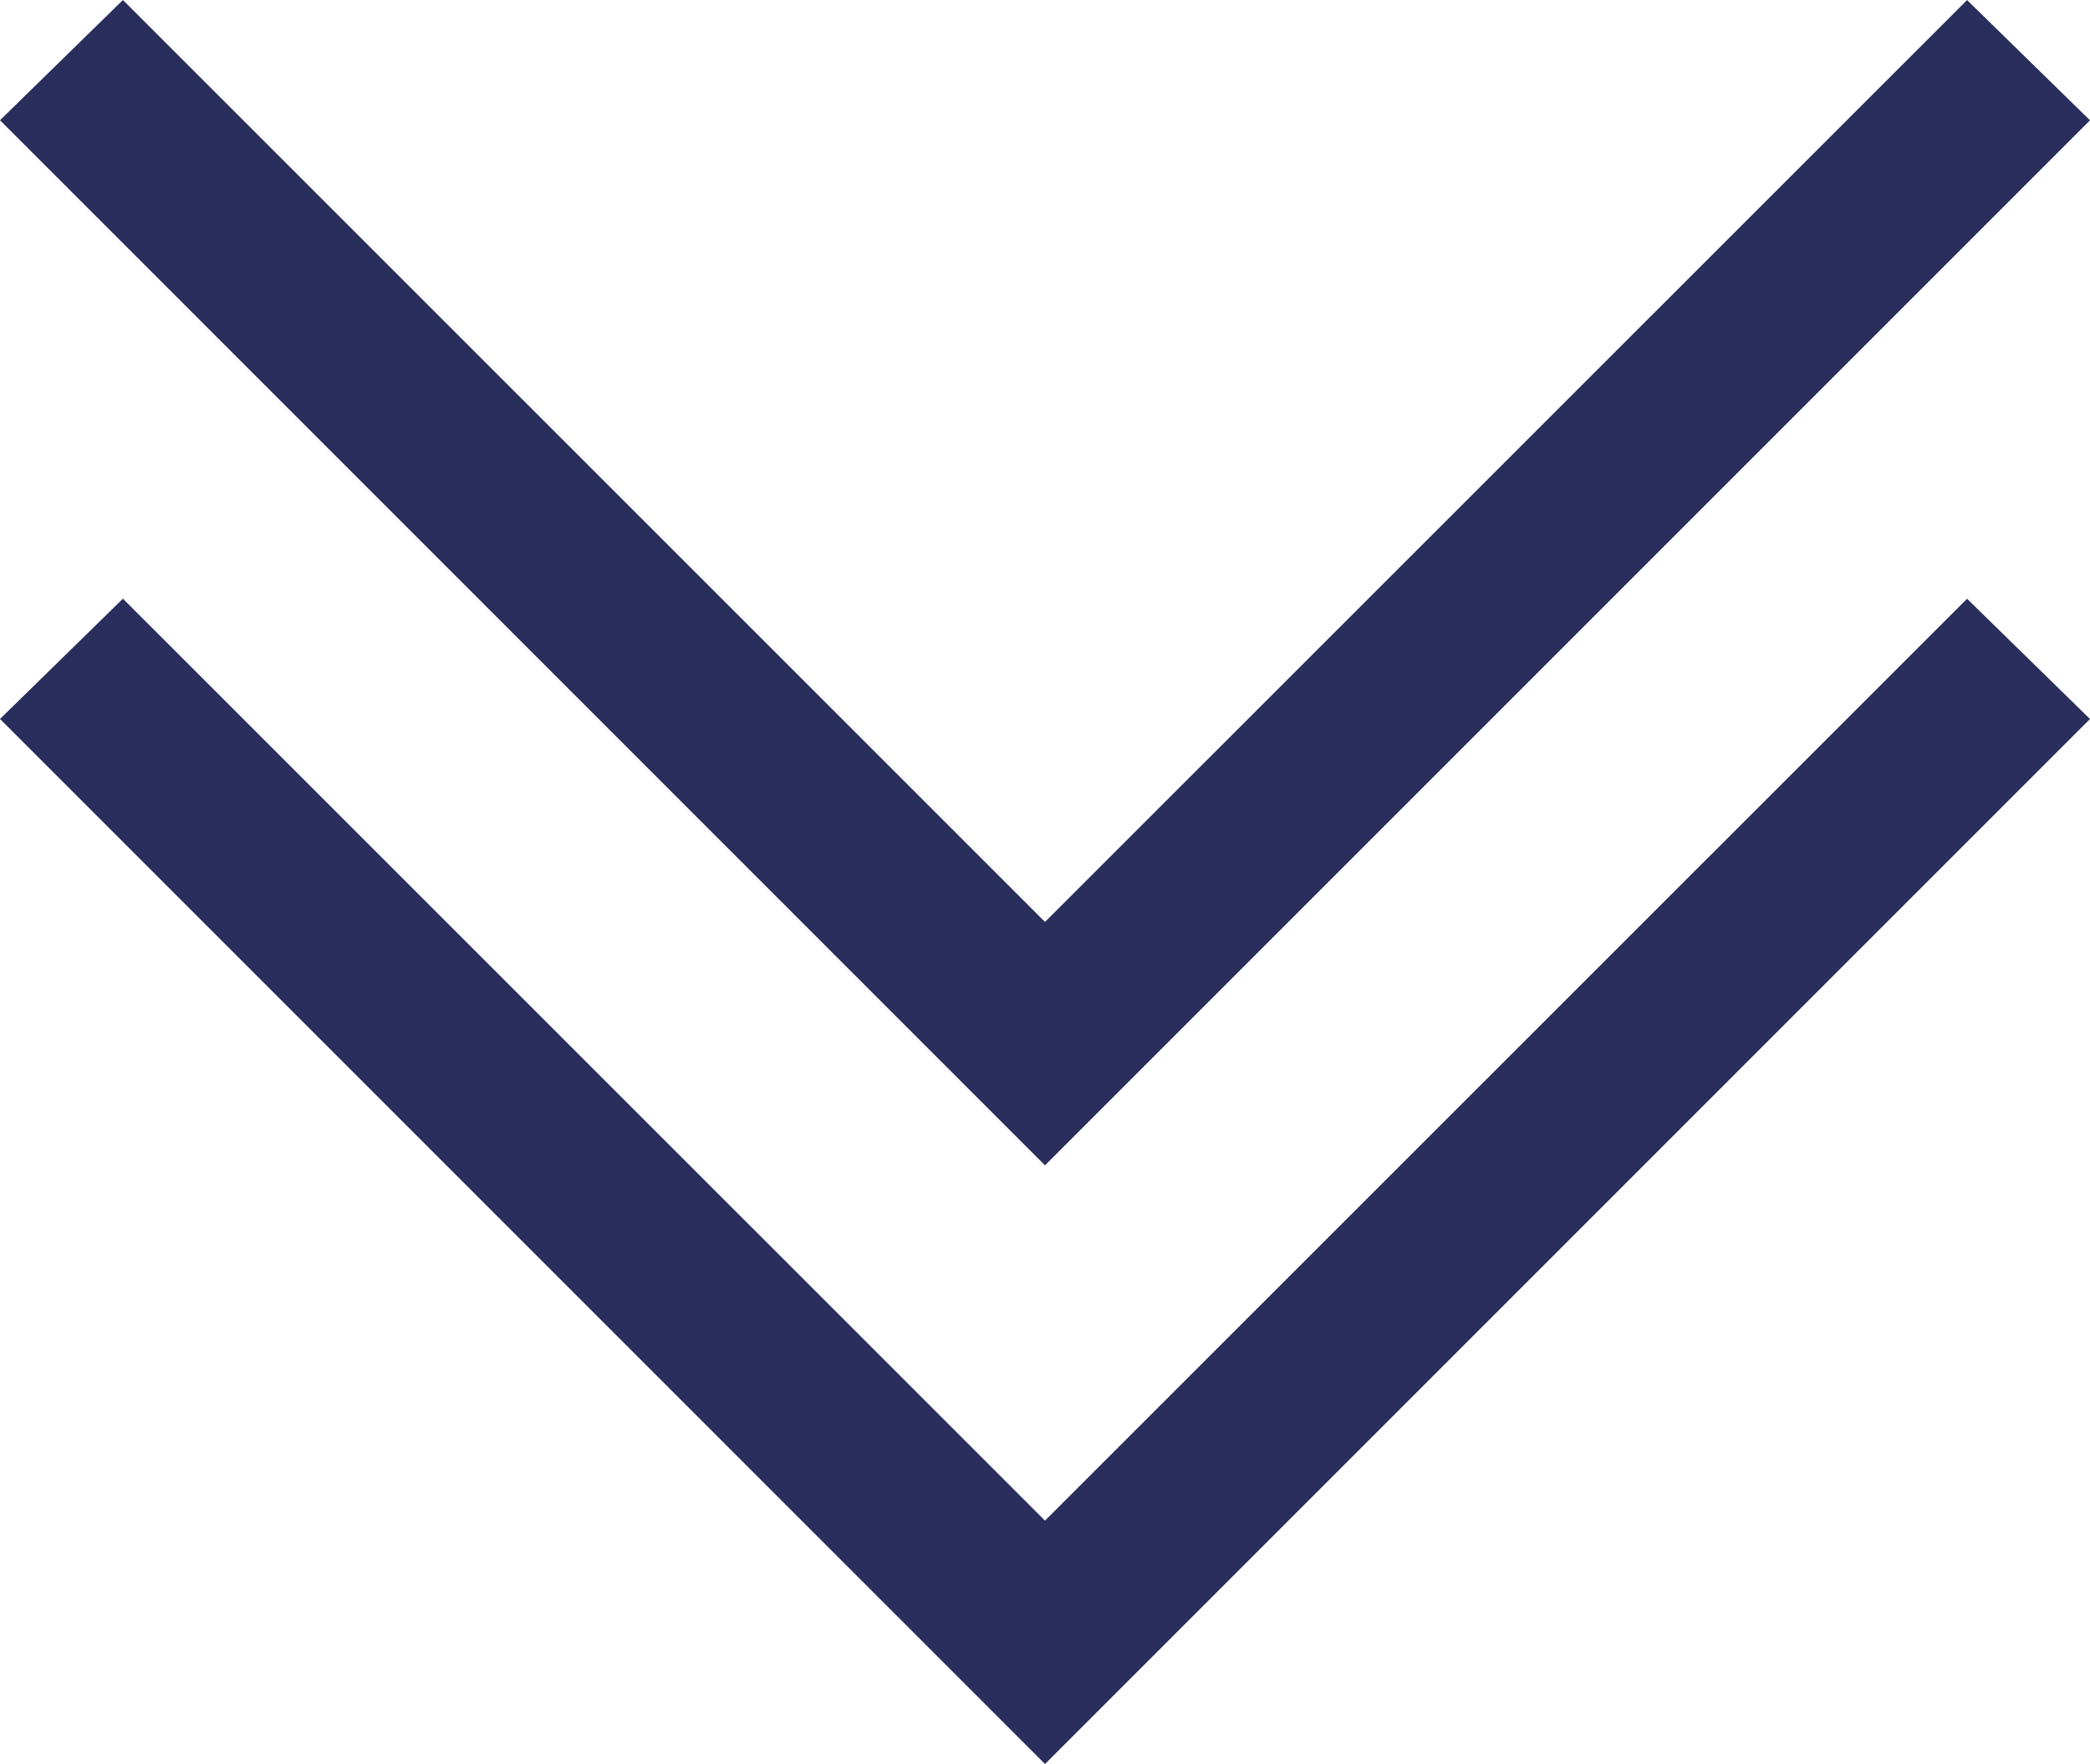 <svg xmlns="http://www.w3.org/2000/svg" width="36.656" height="30.938" viewBox="0 0 36.656 30.938">
  <path id="Path_50043" data-name="Path 50043" d="M-16.172-31.969l-2.156,2.109L0-11.531,18.328-29.859l-2.156-2.109L0-15.8Zm0,10.5-2.156,2.109L0-1.031,18.328-19.359l-2.156-2.109L0-5.3Z" transform="translate(18.328 31.969)" fill="#292e5c"/>
</svg>
